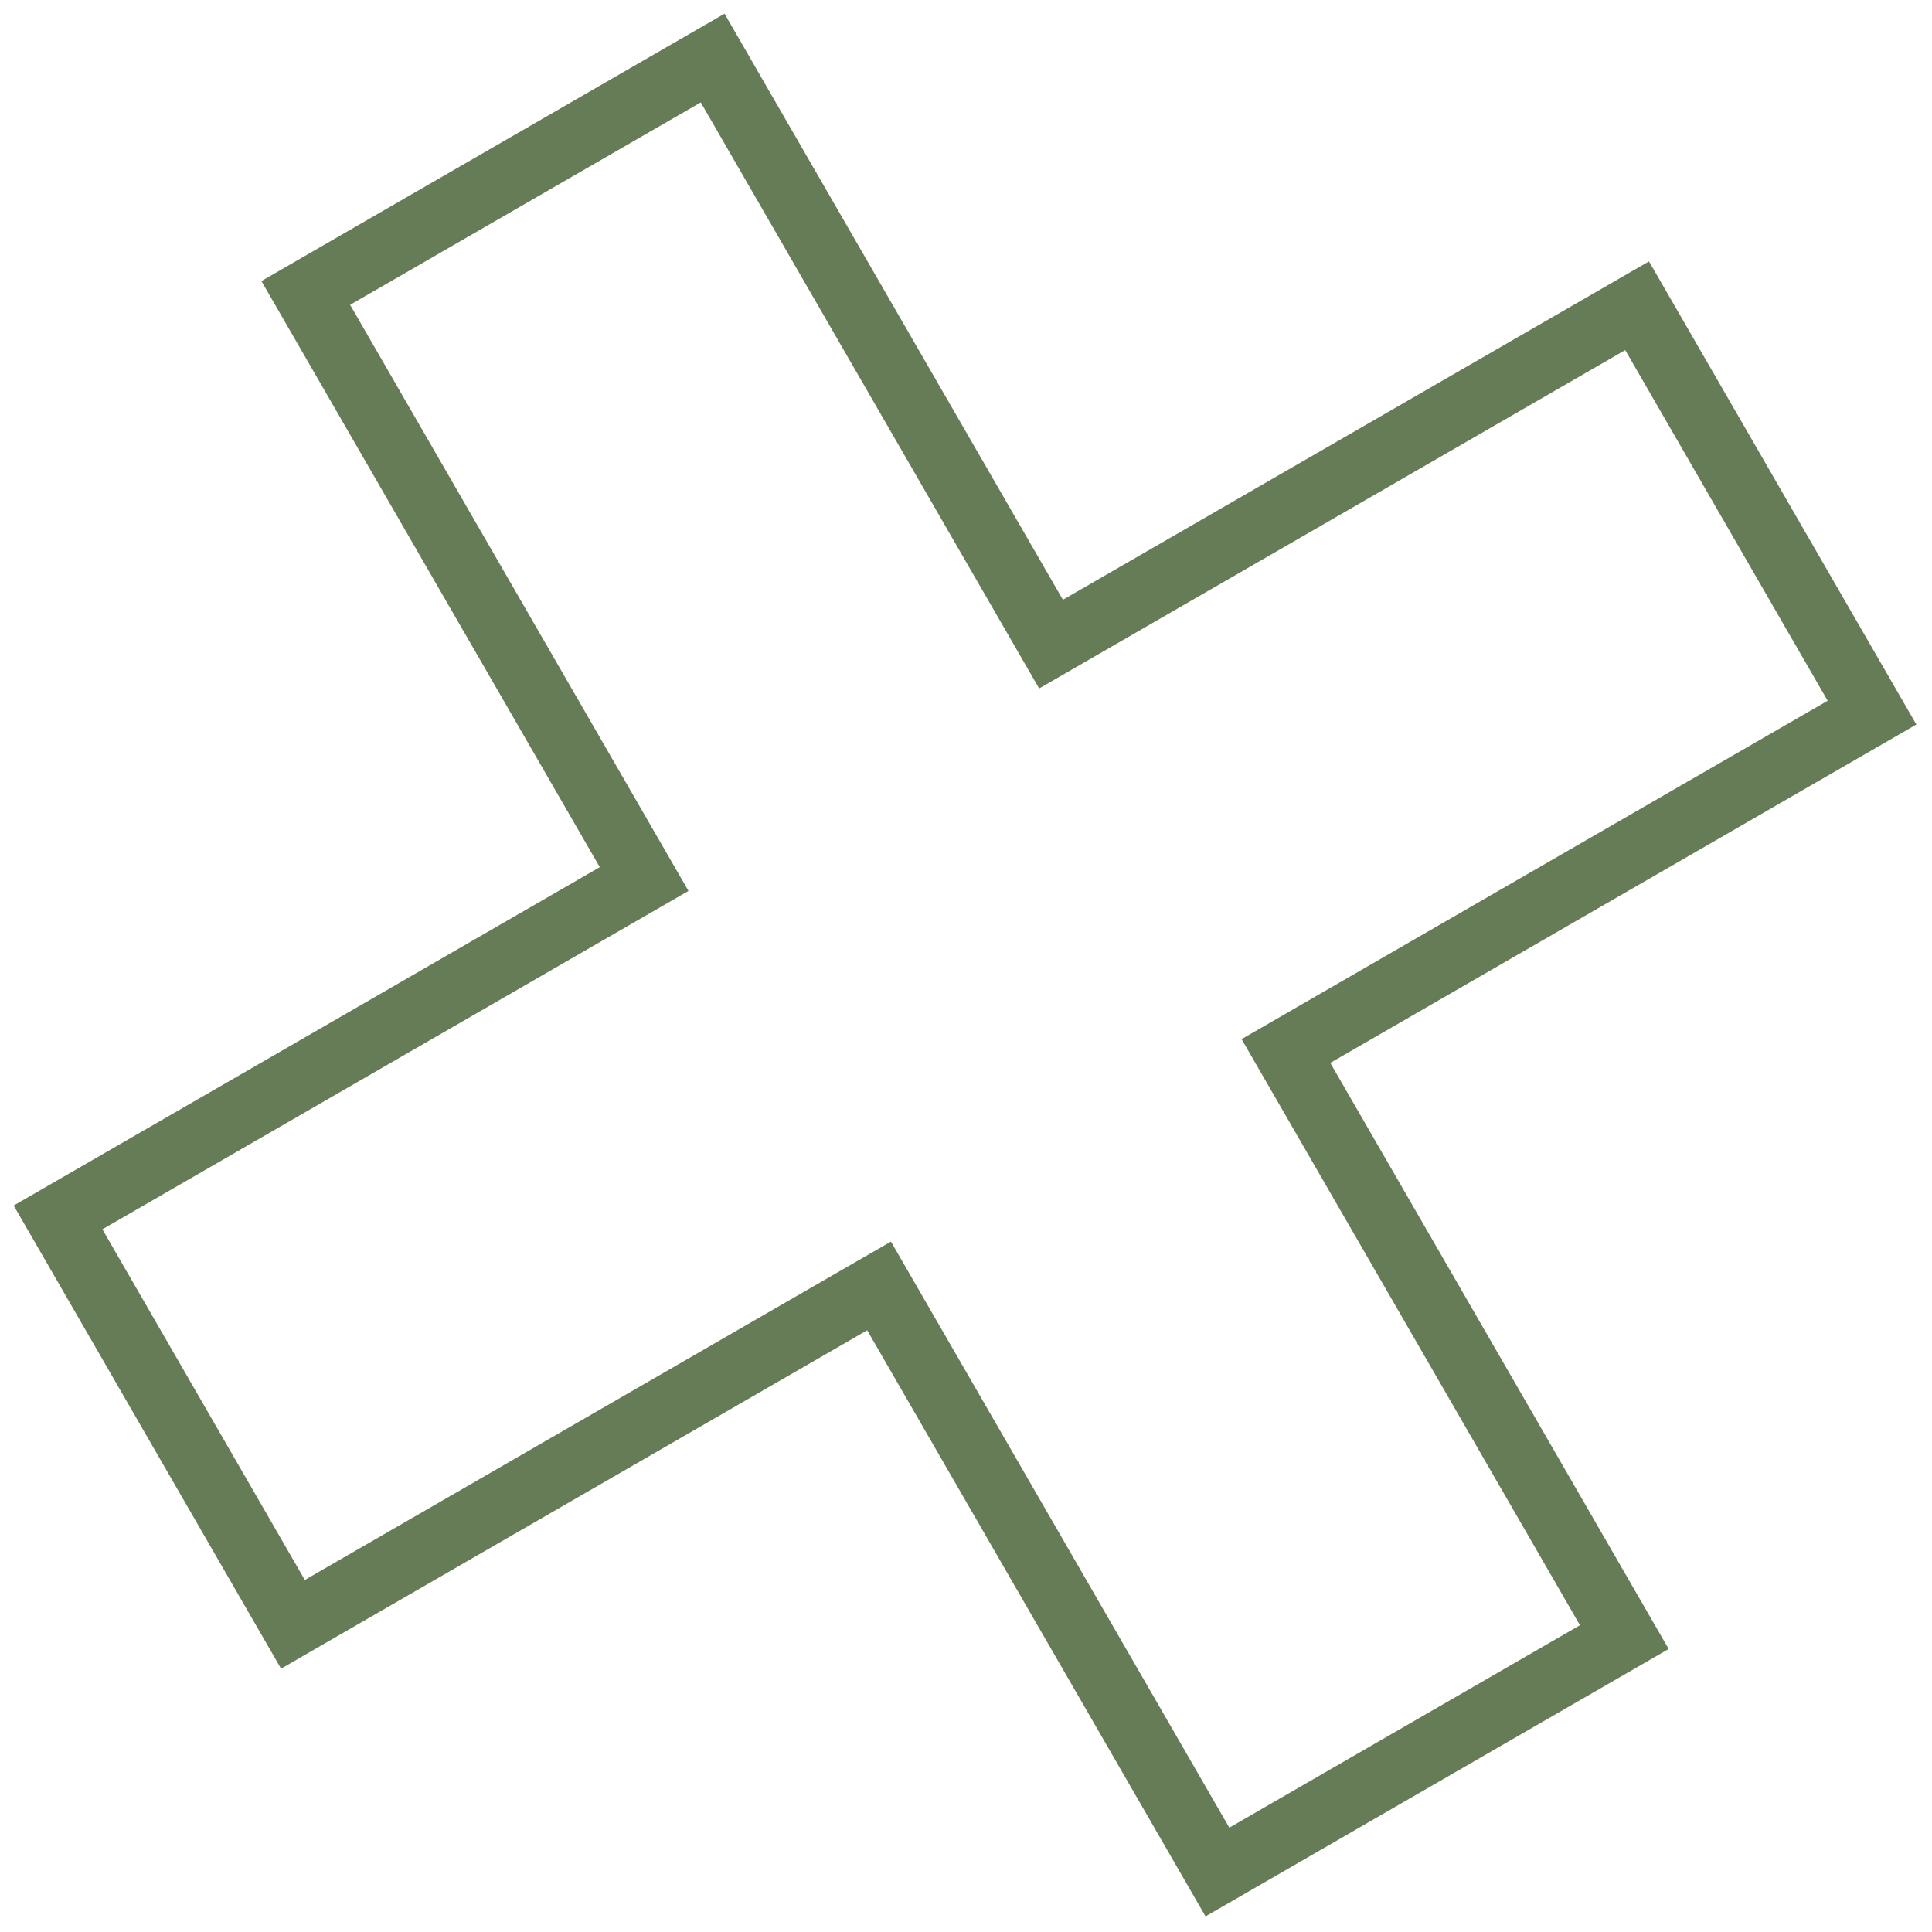 <svg width="119" height="119" viewBox="0 0 119 119" fill="none" xmlns="http://www.w3.org/2000/svg">
<path d="M63.737 37.942L64.737 39.674L66.469 38.674L100.837 18.832L115.306 43.894L80.938 63.736L79.206 64.736L80.206 66.468L100.049 100.836L74.987 115.306L55.145 80.938L54.145 79.206L52.412 80.206L18.044 100.048L3.575 74.986L37.943 55.144L39.675 54.144L38.675 52.412L18.833 18.044L43.895 3.574L63.737 37.942Z" stroke="#667C57" stroke-width="4"/>
</svg>
